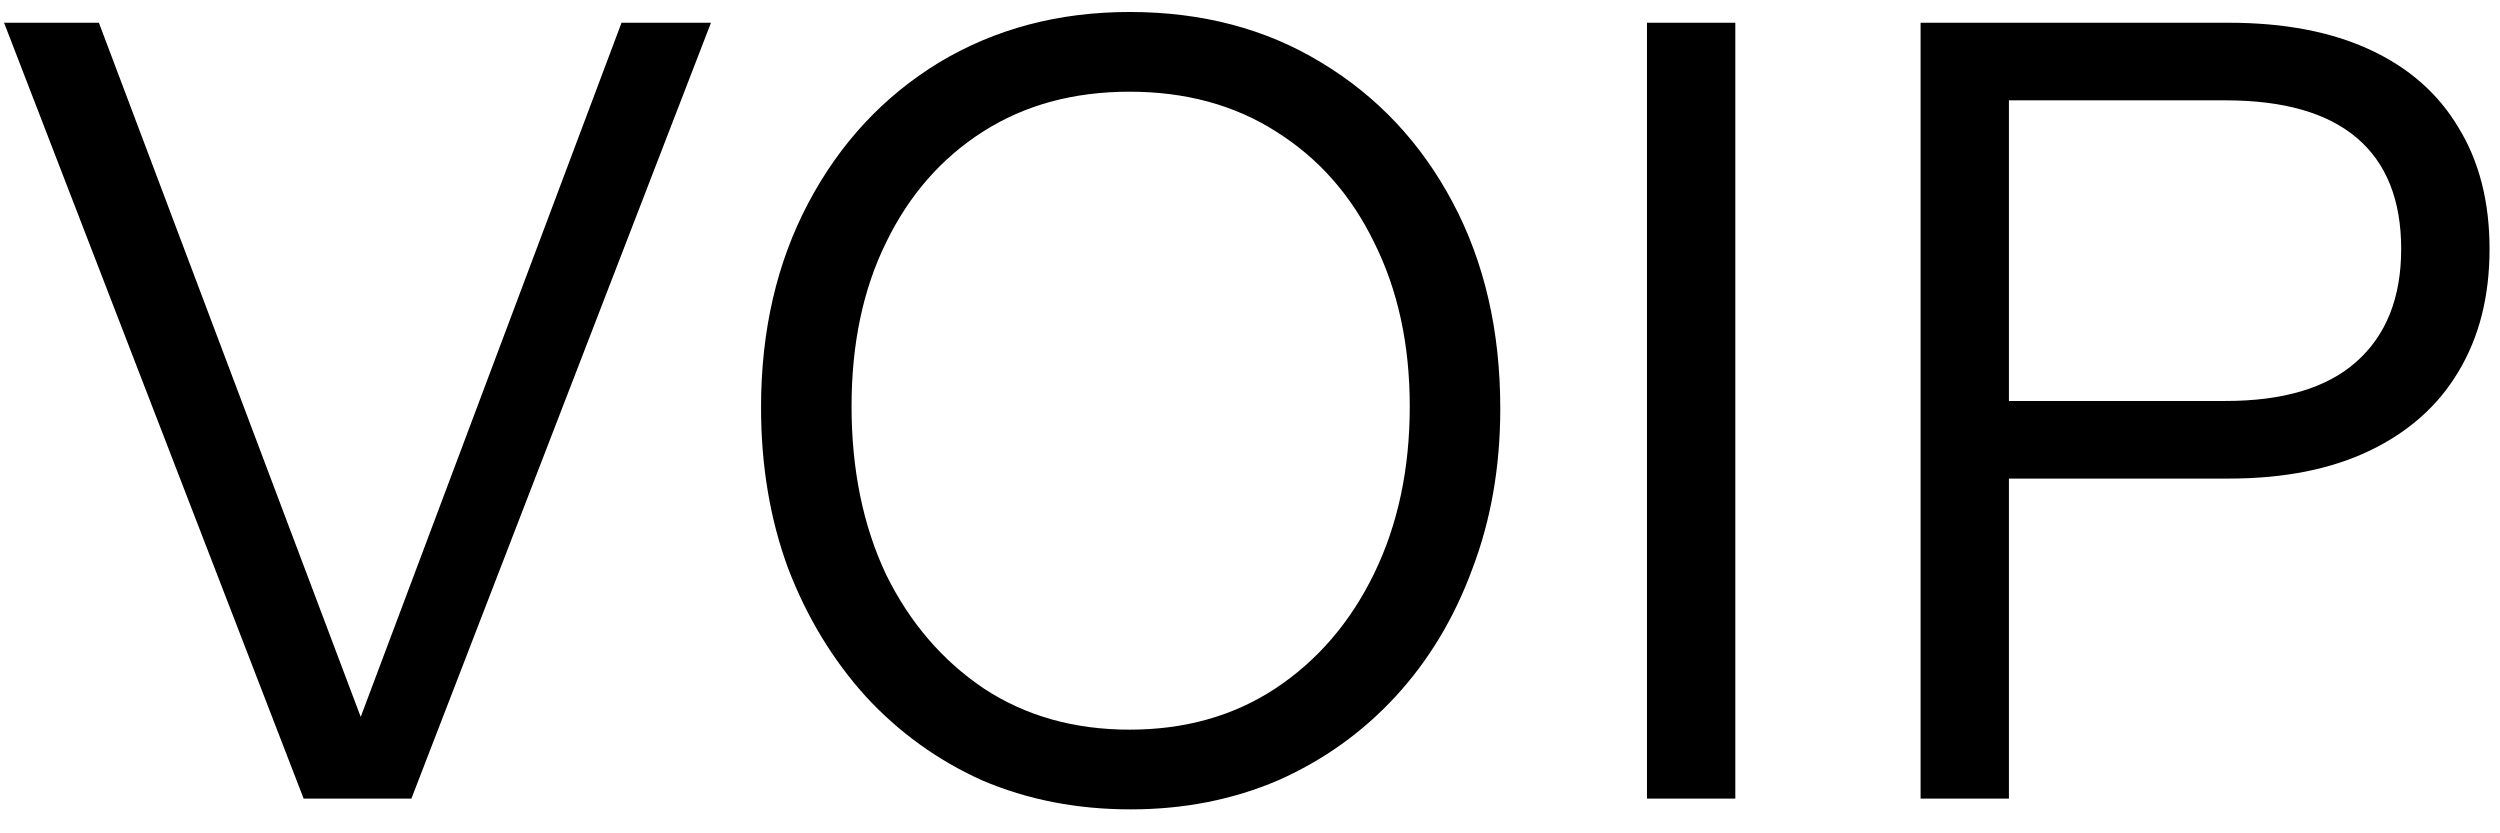 <svg xmlns="http://www.w3.org/2000/svg" fill="none" viewBox="0 0 72 24" height="24" width="72">
<path fill="black" d="M8.745 23L0.117 0.655H2.848L10.855 21.883H9.924L17.9 0.655H20.476L11.848 23H8.745ZM32.563 23.31C31.011 23.31 29.584 23.031 28.28 22.472C26.997 21.893 25.88 21.086 24.929 20.052C23.977 18.997 23.232 17.765 22.694 16.359C22.177 14.952 21.918 13.41 21.918 11.735C21.918 9.521 22.373 7.555 23.284 5.838C24.194 4.121 25.446 2.776 27.039 1.803C28.653 0.831 30.484 0.345 32.532 0.345C34.622 0.345 36.463 0.831 38.056 1.803C39.67 2.776 40.932 4.121 41.842 5.838C42.753 7.555 43.208 9.531 43.208 11.765C43.208 13.441 42.939 14.983 42.401 16.39C41.884 17.797 41.149 19.017 40.198 20.052C39.246 21.086 38.118 21.893 36.815 22.472C35.511 23.031 34.094 23.31 32.563 23.31ZM32.532 21.014C34.125 21.014 35.522 20.621 36.722 19.834C37.942 19.028 38.894 17.921 39.577 16.514C40.26 15.107 40.601 13.503 40.601 11.703C40.601 9.924 40.26 8.352 39.577 6.986C38.915 5.621 37.973 4.555 36.753 3.79C35.553 3.024 34.146 2.641 32.532 2.641C30.918 2.641 29.511 3.024 28.311 3.79C27.111 4.555 26.18 5.621 25.518 6.986C24.856 8.331 24.525 9.903 24.525 11.703C24.525 13.524 24.856 15.138 25.518 16.545C26.201 17.931 27.142 19.028 28.342 19.834C29.542 20.621 30.939 21.014 32.532 21.014ZM47.433 23V0.655H49.977V23H47.433ZM55.313 23V0.655H64.188C65.781 0.655 67.137 0.914 68.254 1.431C69.371 1.948 70.219 2.693 70.799 3.666C71.399 4.638 71.699 5.807 71.699 7.172C71.699 8.538 71.399 9.717 70.799 10.71C70.219 11.683 69.371 12.438 68.254 12.976C67.137 13.514 65.781 13.783 64.188 13.783H57.175V11.548H64.095C65.751 11.548 67.002 11.176 67.85 10.431C68.719 9.666 69.154 8.579 69.154 7.172C69.154 5.766 68.73 4.7 67.882 3.976C67.033 3.252 65.771 2.89 64.095 2.89H57.857V23H55.313Z"></path>
</svg>
